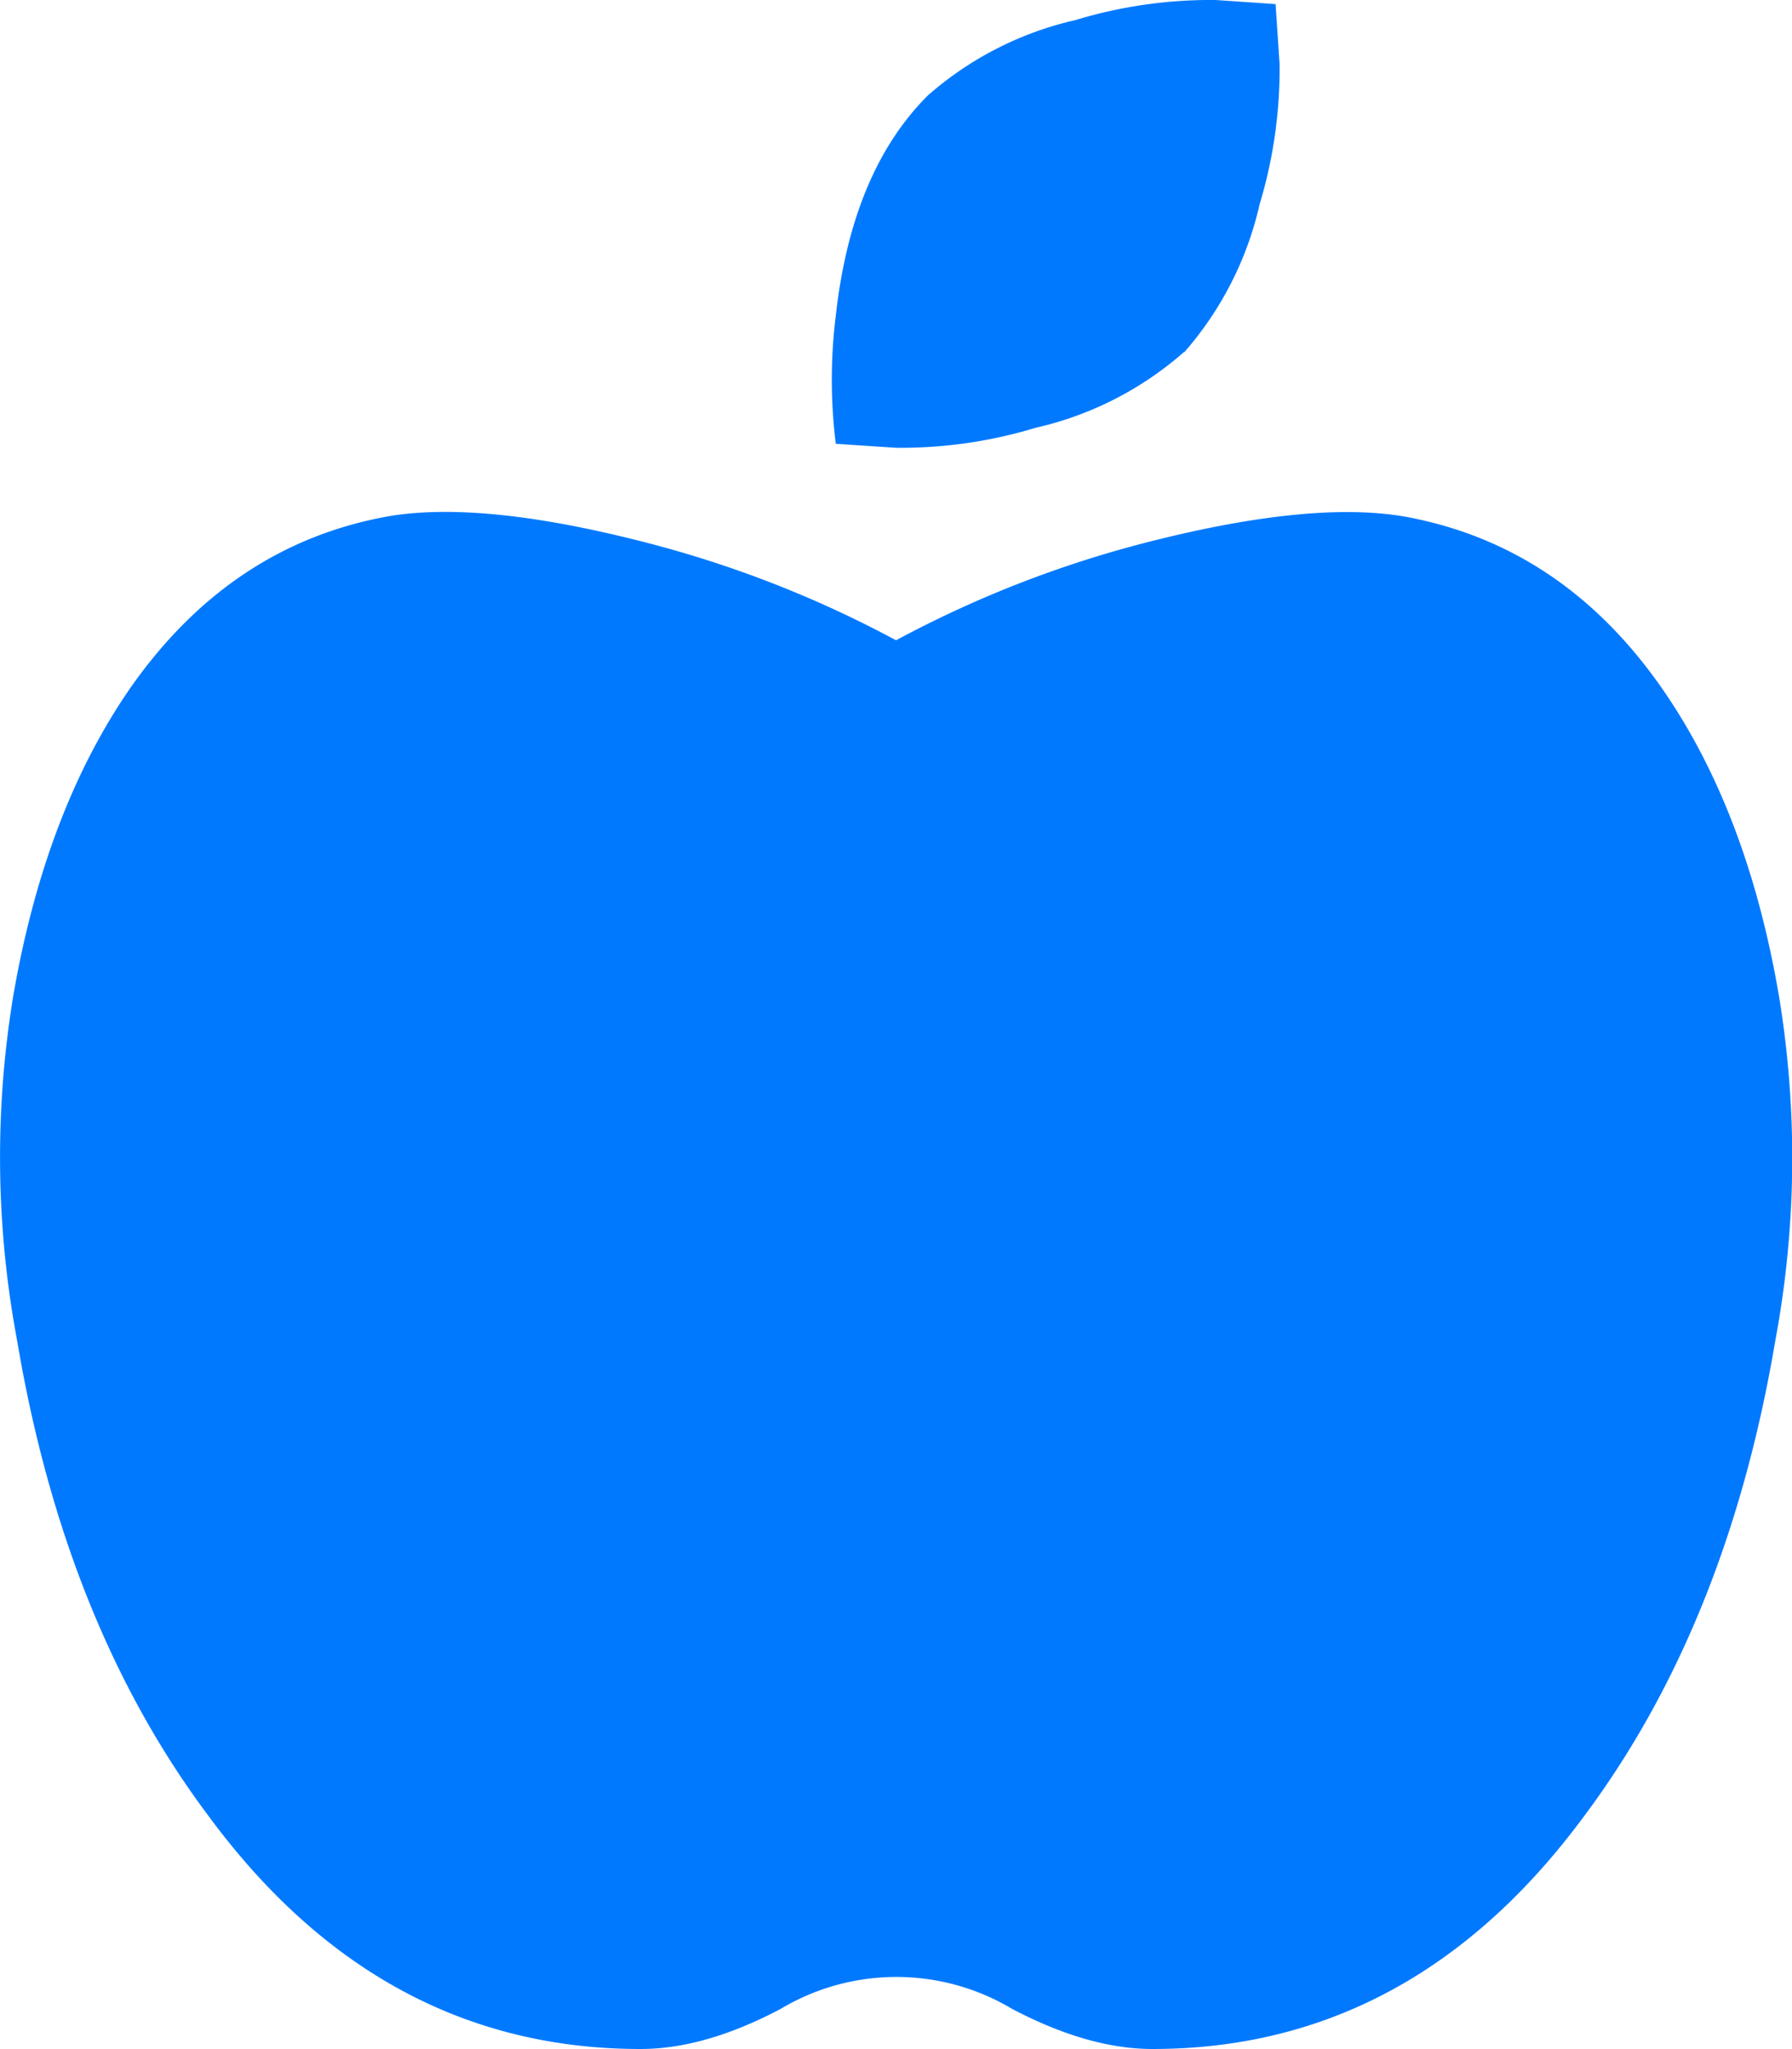 <svg id="Capa_1" data-name="Capa 1" xmlns="http://www.w3.org/2000/svg" viewBox="0 0 166.25 190"><defs><style>.cls-1{fill:#0079ff;}</style></defs><path class="cls-1" d="M147.51,52.57Q162,55.16,171.23,68.15q8.15,11.5,11.12,28.95A92.2,92.2,0,0,1,182,129q-4.44,26.34-17.79,44.16-15.93,21.53-40,21.52-5.93,0-13-3.71a20.94,20.94,0,0,0-21.5,0q-7.05,3.72-13,3.71-24.09,0-40-21.52Q23.33,155.37,18.89,129a92,92,0,0,1-.37-31.91q3-17.44,11.11-28.95,9.27-13,23.72-15.58,8.9-1.5,24.47,2.59a103.22,103.22,0,0,1,22.61,8.91A103,103,0,0,1,123,55.16Q138.61,51.08,147.51,52.57ZM127.12,37.35a31.28,31.28,0,0,1-13.72,7,43.11,43.11,0,0,1-13,1.86l-5.56-.37a48,48,0,0,1,0-11.88q1.48-13.36,8.53-20.41a31.24,31.24,0,0,1,13.71-7,43.2,43.2,0,0,1,13-1.86l5.56.38.37,5.56a43.29,43.29,0,0,1-1.85,13,31.31,31.31,0,0,1-7,13.73Z" transform="translate(-17.3 -4.69)"/></svg>